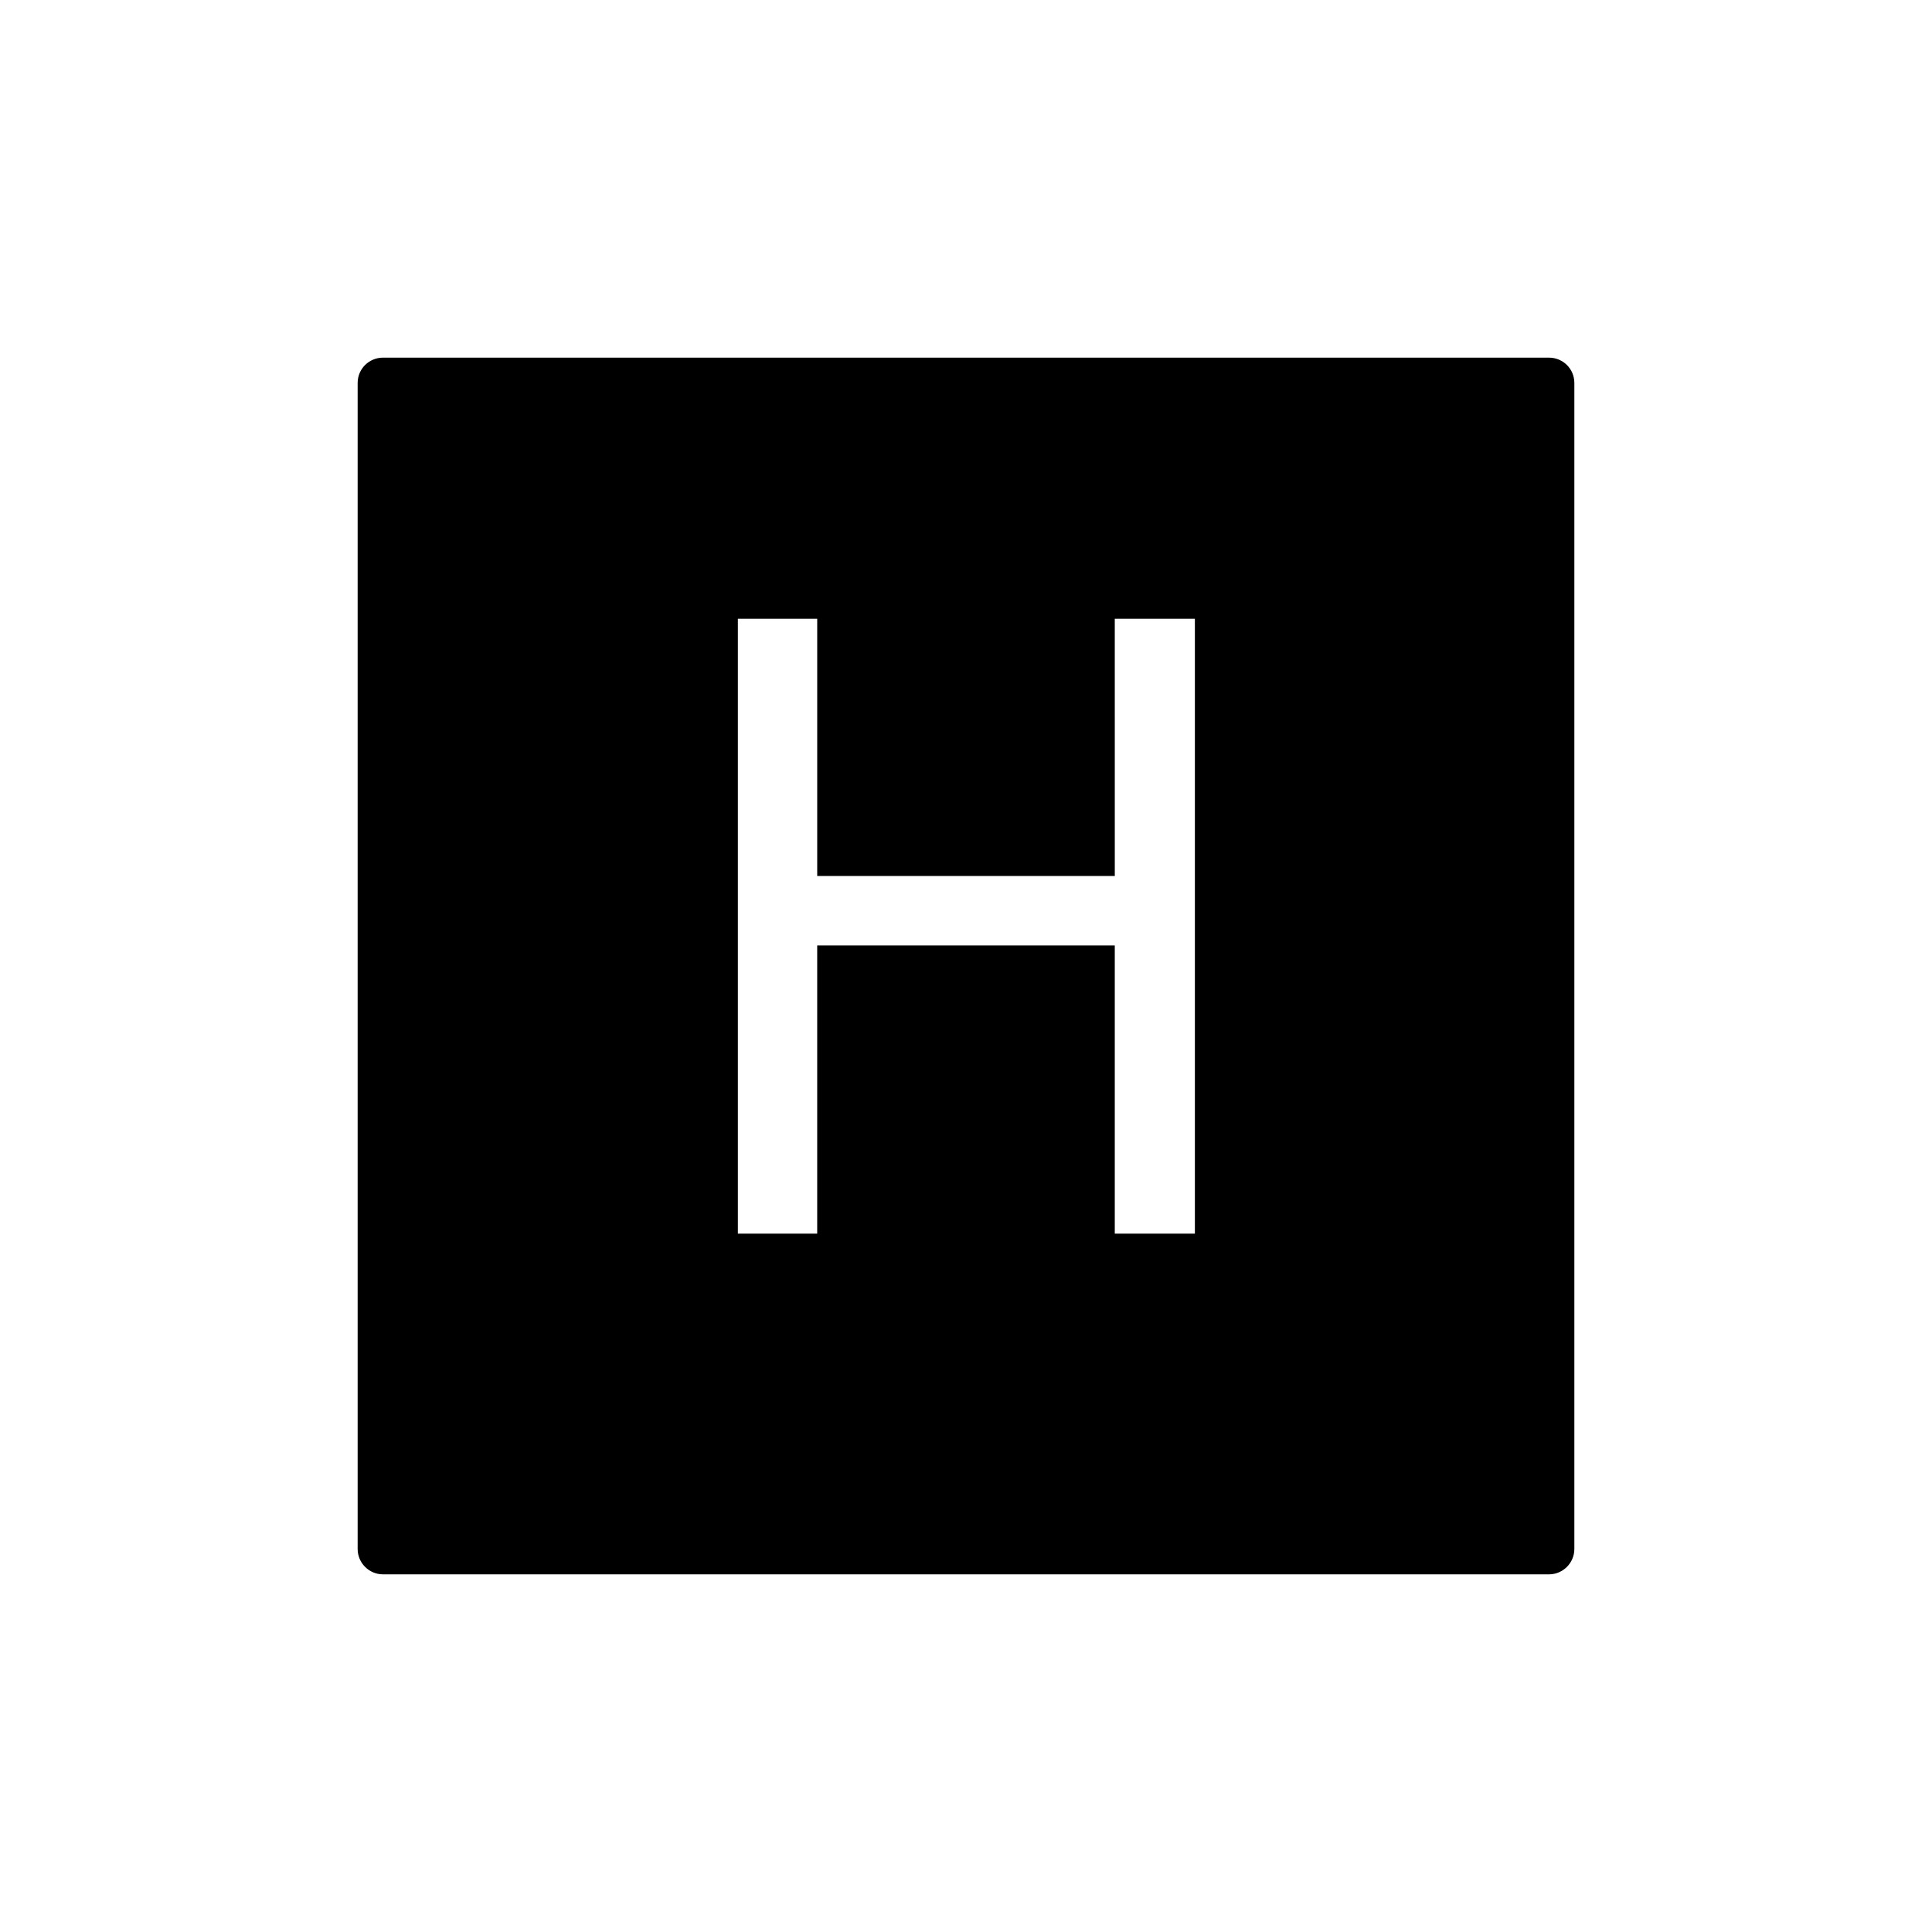 <?xml version="1.0" encoding="UTF-8"?>
<!-- Uploaded to: ICON Repo, www.iconrepo.com, Generator: ICON Repo Mixer Tools -->
<svg fill="#000000" width="800px" height="800px" version="1.1" viewBox="144 144 512 512" xmlns="http://www.w3.org/2000/svg">
 <path d="m554.5 238.78h-309c-3.695 0-6.719 2.957-6.719 6.719v309c0 3.695 3.023 6.719 6.719 6.719h309c3.695 0 6.719-3.023 6.719-6.719v-309c0-3.766-3.023-6.719-6.719-6.719zm-93.844 232.15h-21.227v-76.375h-78.863v76.379l-21.023-0.004v-162.96h21.027v68.184h78.863l-0.004-68.184h21.227z"/>
</svg>